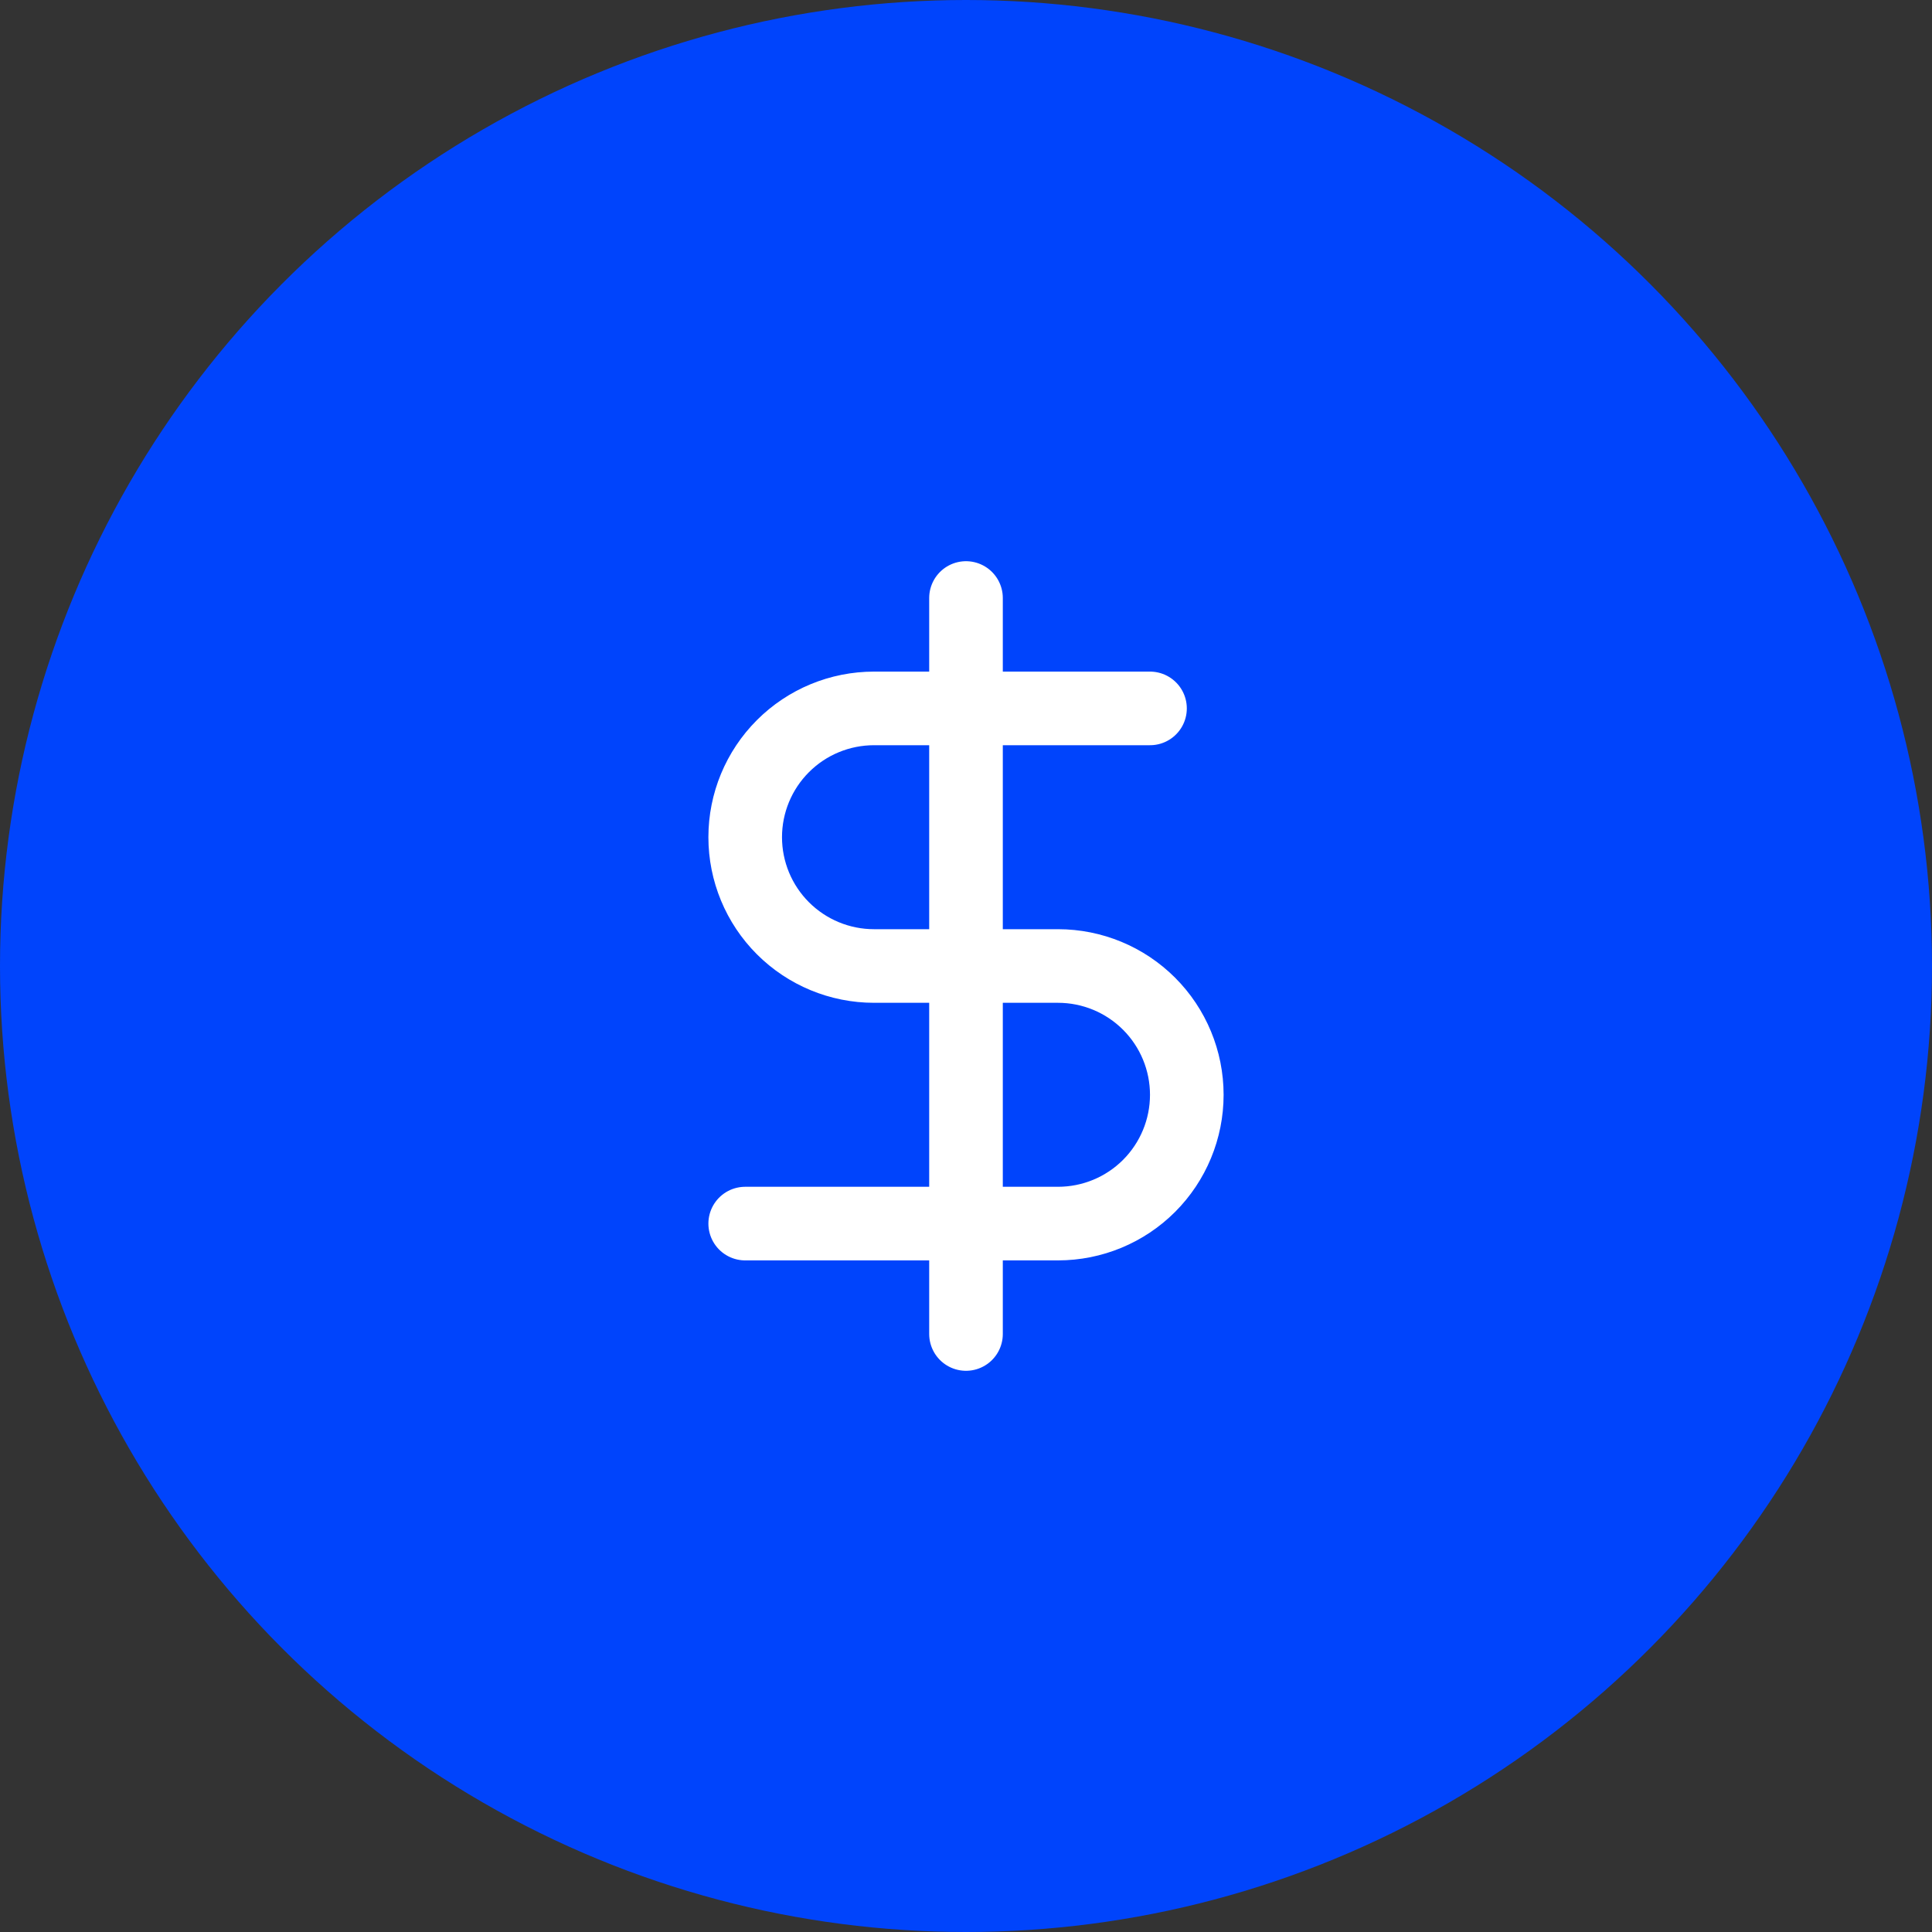 <svg width="70" height="70" viewBox="0 0 70 70" fill="none" xmlns="http://www.w3.org/2000/svg">
<rect x="0" y="0" width="70" height="70" fill="#333333" stroke="none"/>
<circle cx="35" cy="35" r="35" fill="#0044FC"/>
<path d="M35 21.667V48.333" stroke="white" stroke-width="2.667" stroke-linecap="round" stroke-linejoin="round"/>
<path d="M41.667 25.667H31.667C30.429 25.667 29.242 26.158 28.367 27.034C27.492 27.909 27 29.096 27 30.333C27 31.571 27.492 32.758 28.367 33.633C29.242 34.508 30.429 35 31.667 35H38.333C39.571 35 40.758 35.492 41.633 36.367C42.508 37.242 43 38.429 43 39.667C43 40.904 42.508 42.091 41.633 42.967C40.758 43.842 39.571 44.333 38.333 44.333H27" stroke="white" stroke-width="2.667" stroke-linecap="round" stroke-linejoin="round"/>
</svg>

